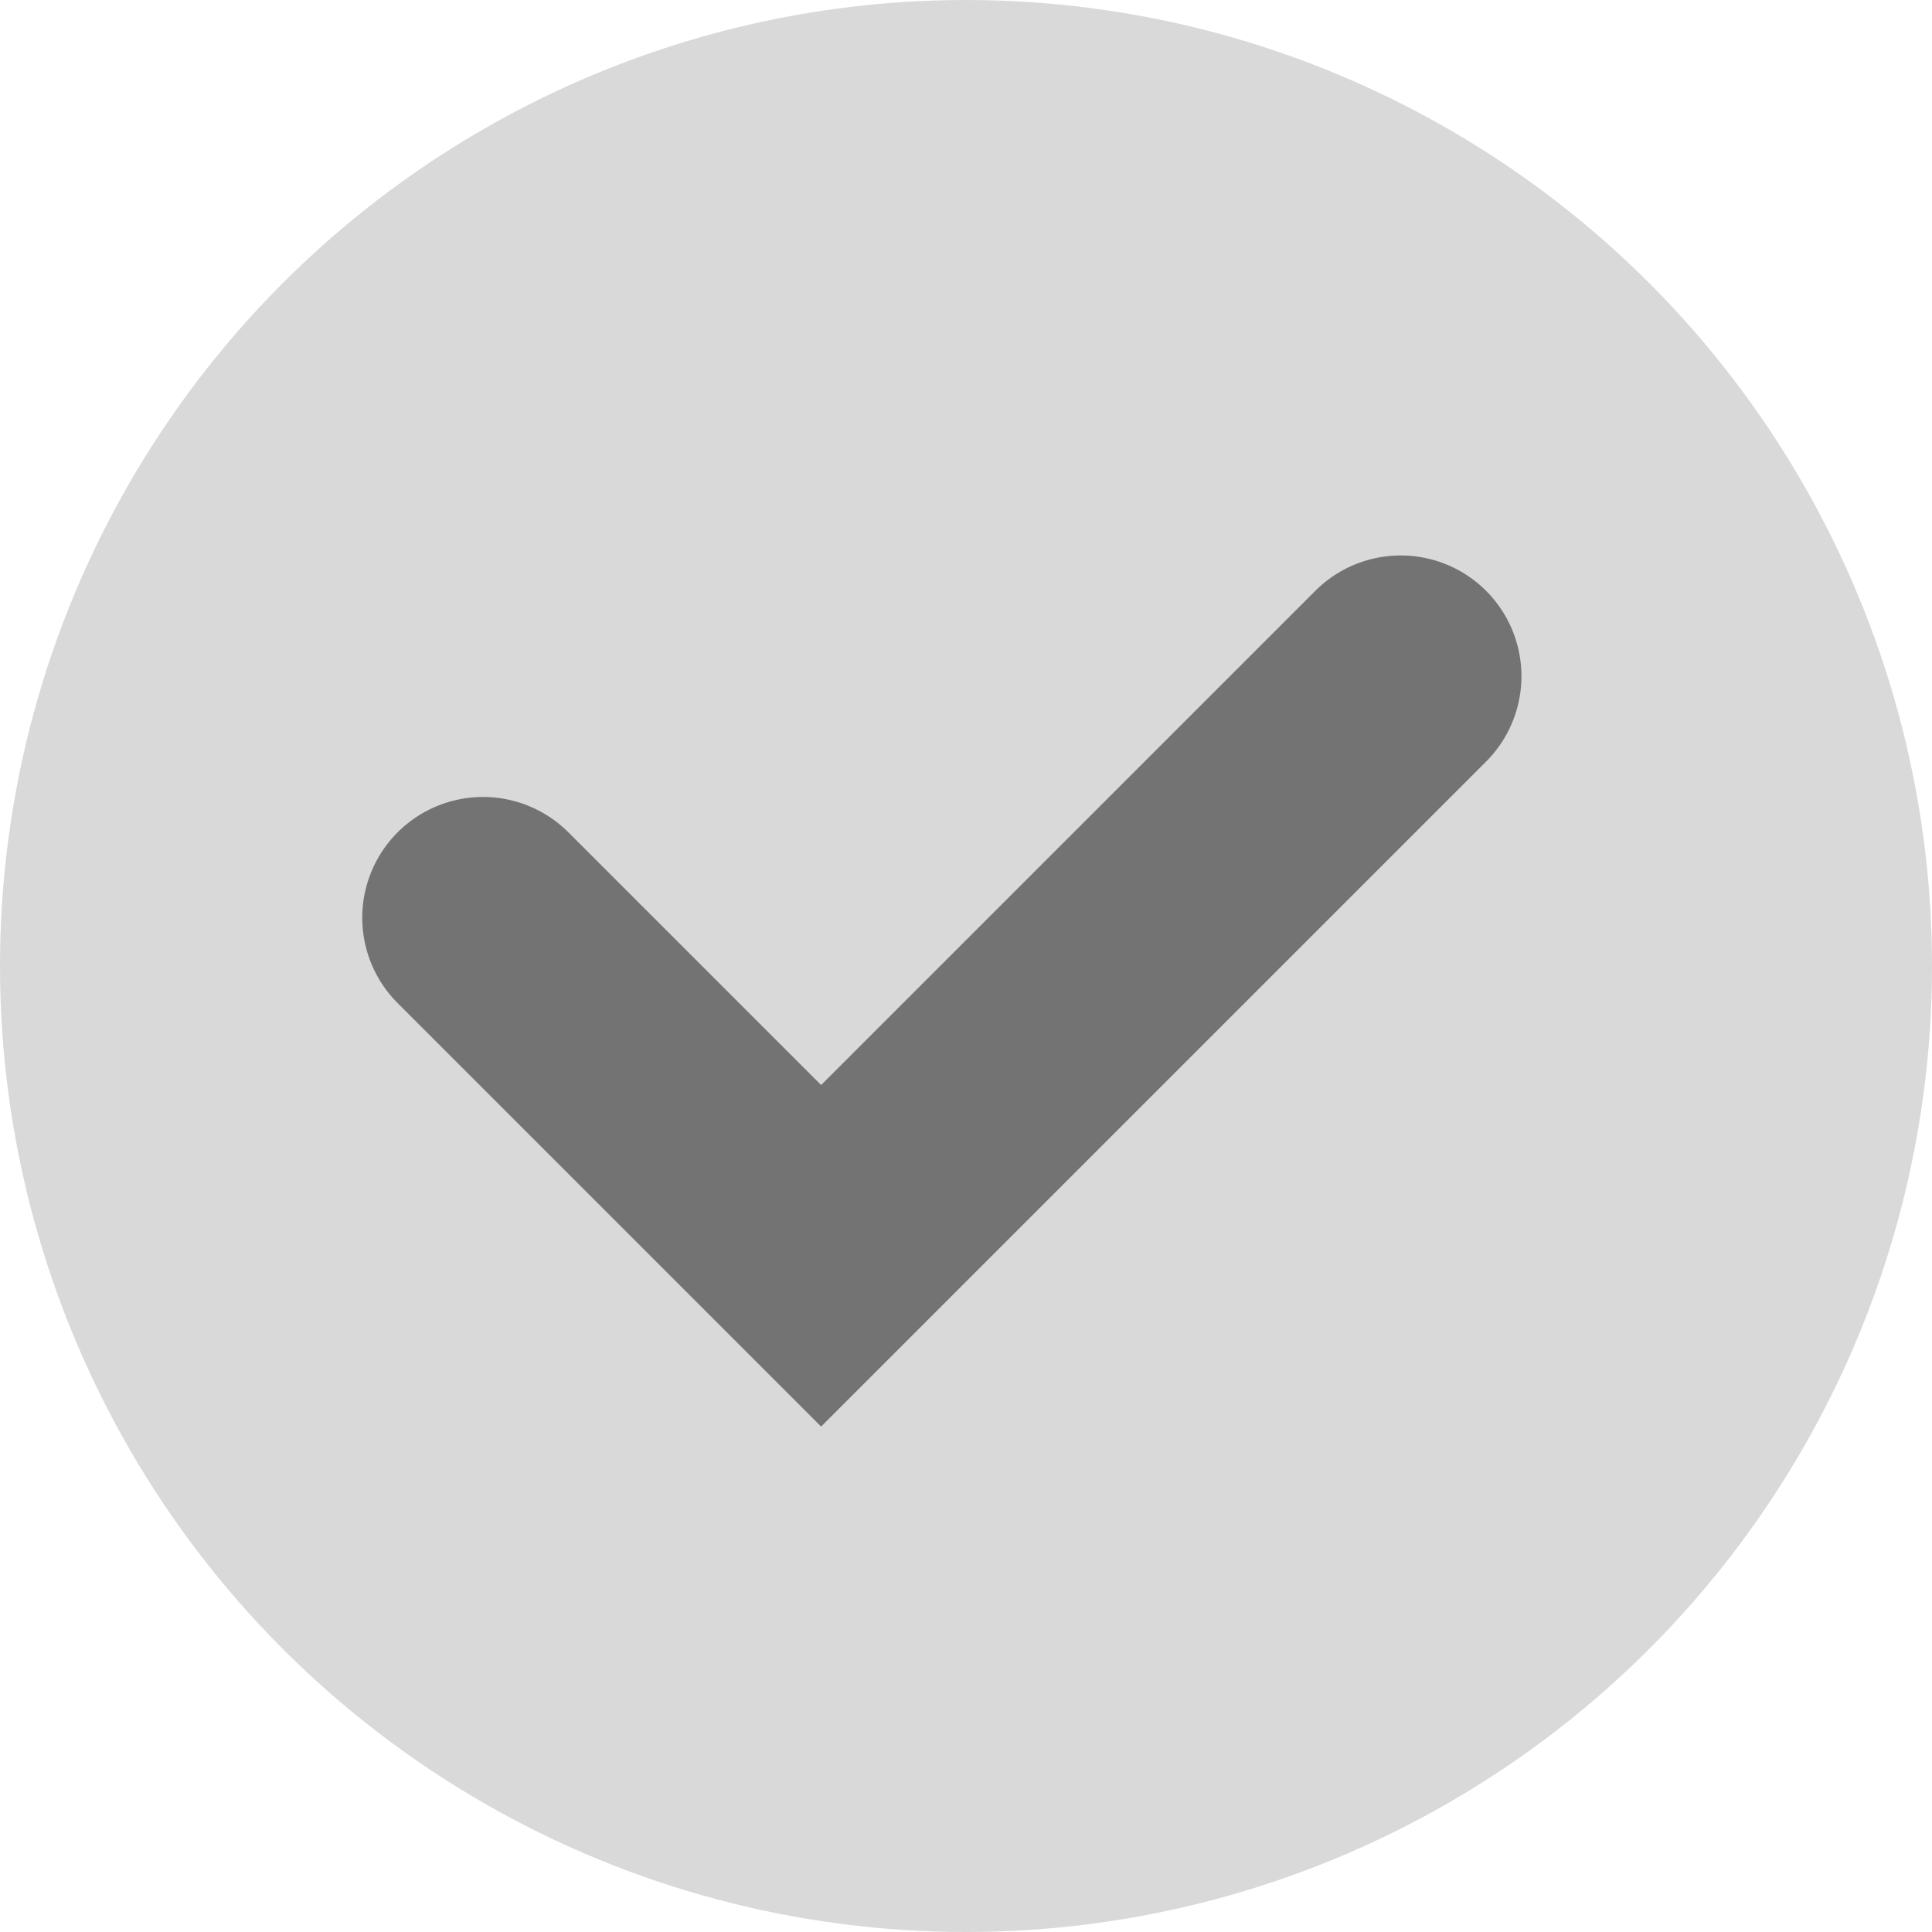 <svg width="20" height="20" viewBox="0 0 20 20" fill="none" xmlns="http://www.w3.org/2000/svg">
<circle cx="10" cy="10" r="10" fill="#D9D9D9"/>
<path d="M5 9.5L8.5 13L14.5 7" stroke="#737373" stroke-width="2.5" stroke-linecap="round"/>
</svg>
